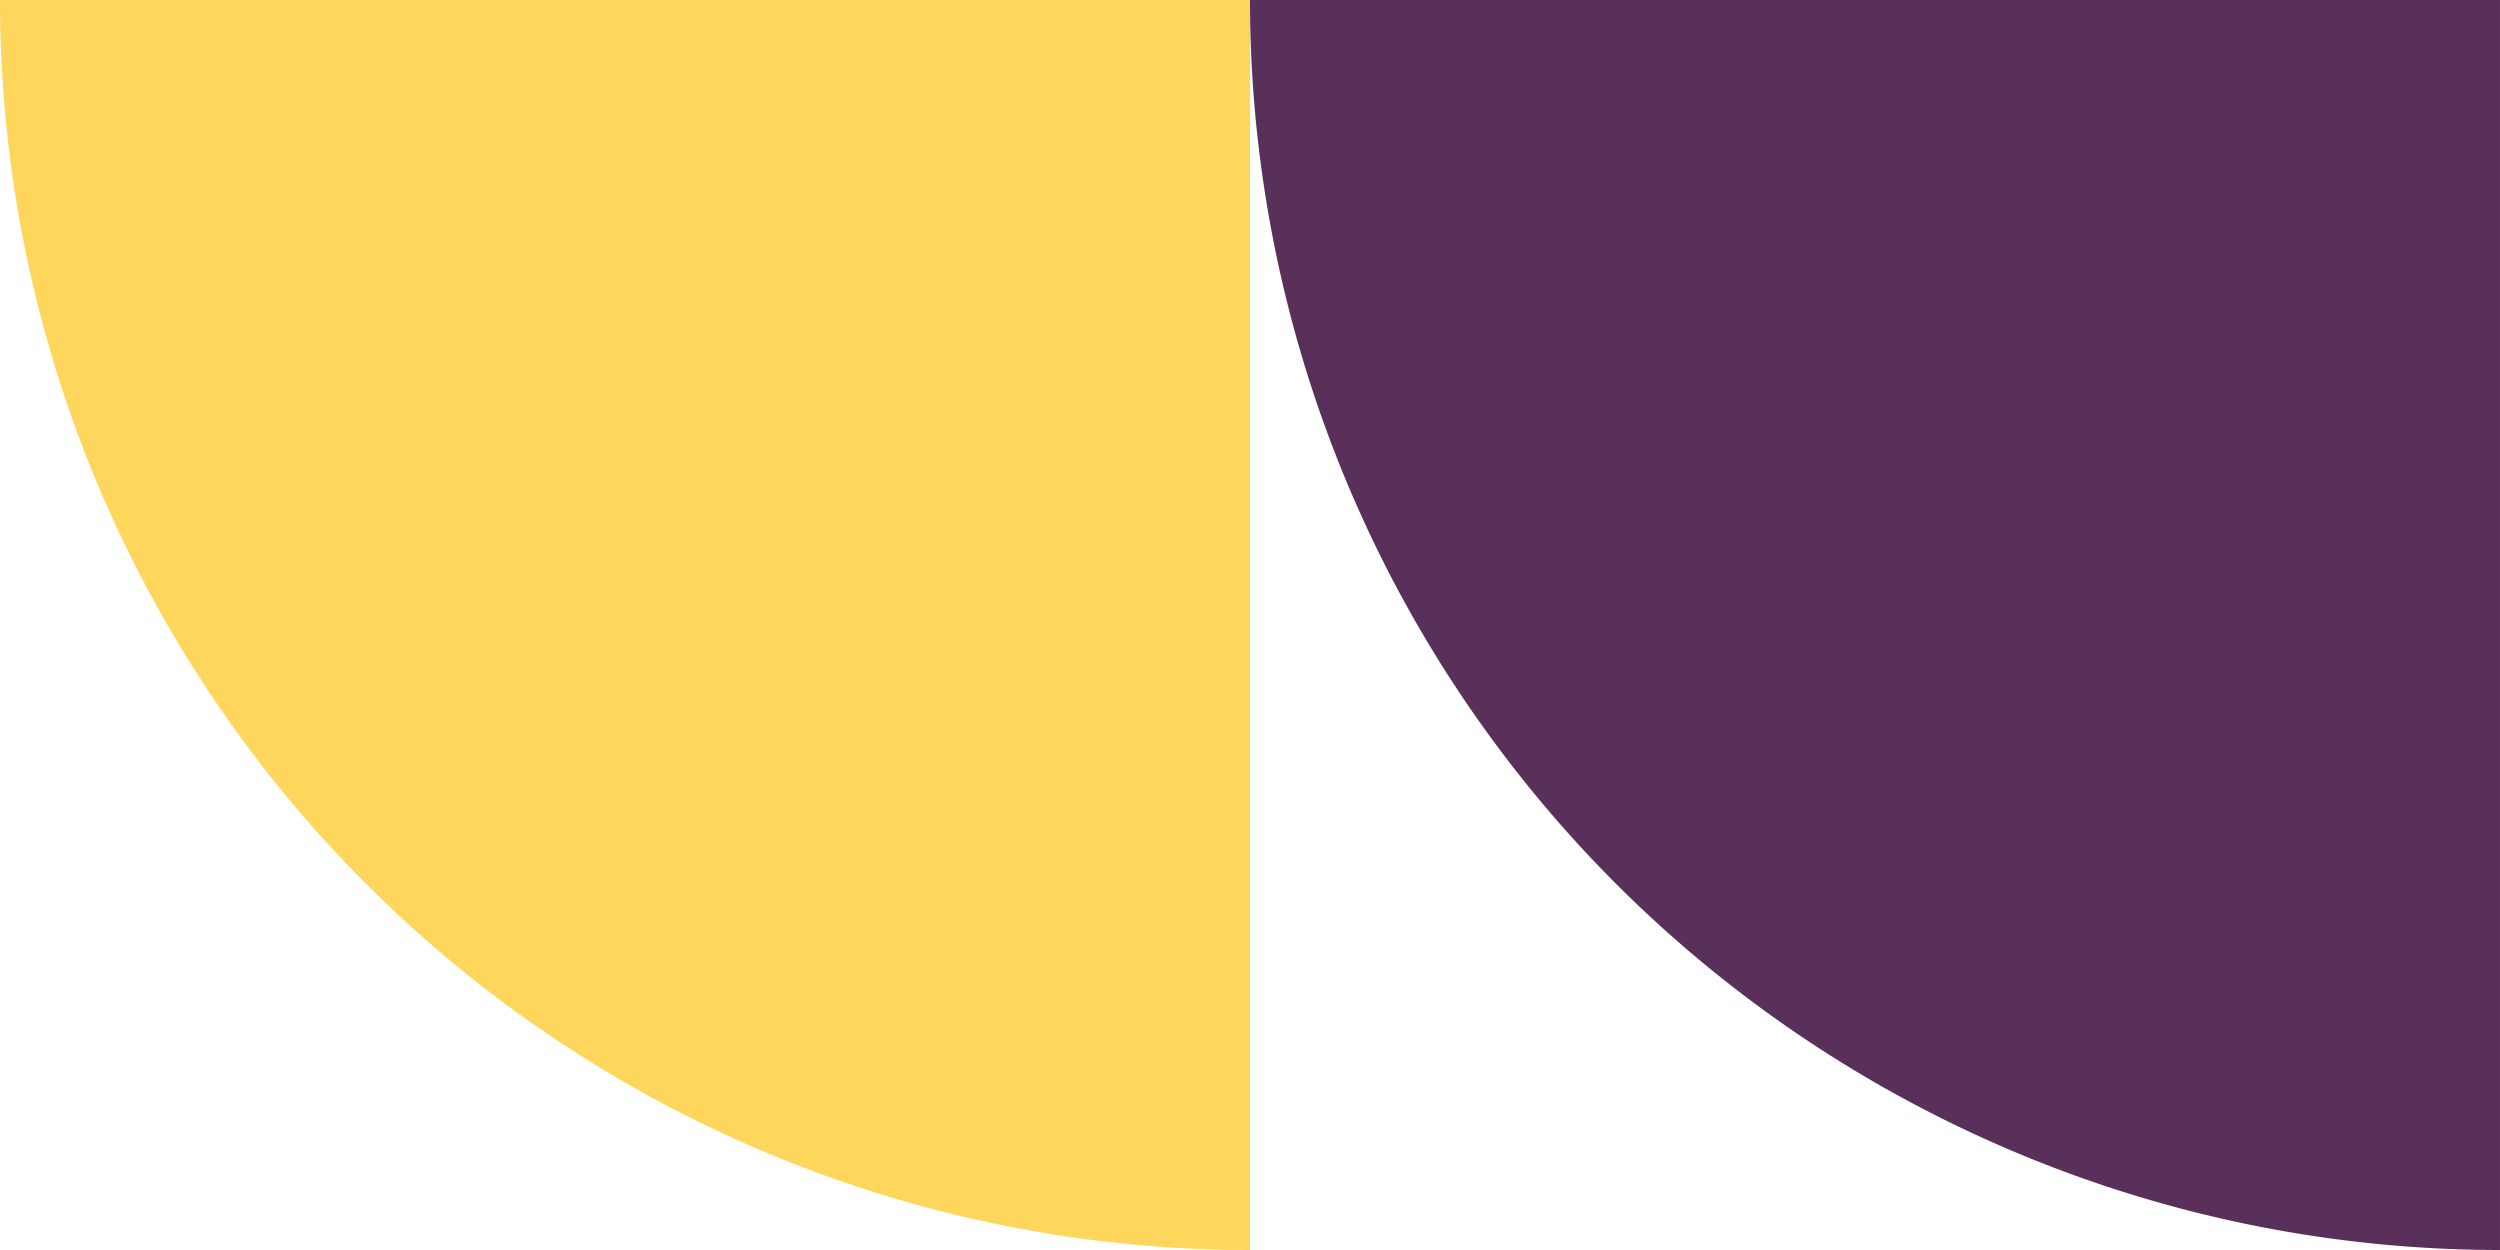 <svg xmlns="http://www.w3.org/2000/svg" xmlns:xlink="http://www.w3.org/1999/xlink" width="216.639" height="108.319" viewBox="0 0 216.639 108.319">
  <defs>
    <clipPath id="clip-path">
      <path id="Контур_7" data-name="Контур 7" d="M0-10.726H108.319V-119.045H0Z" transform="translate(0 119.045)" fill="#583059"/>
    </clipPath>
    <clipPath id="clip-path-2">
      <path id="Контур_7-2" data-name="Контур 7" d="M0-10.726H108.319V-119.045H0Z" transform="translate(0 119.045)" fill="#ffd65c"/>
    </clipPath>
  </defs>
  <g id="Сгруппировать_420" data-name="Сгруппировать 420" transform="translate(-281.681 -284)">
    <g id="Сгруппировать_9" data-name="Сгруппировать 9" transform="translate(390 284)">
      <g id="Сгруппировать_8" data-name="Сгруппировать 8" clip-path="url(#clip-path)">
        <g id="Сгруппировать_7" data-name="Сгруппировать 7" transform="translate(0)">
          <path id="Контур_6" data-name="Контур 6" d="M-10.726-10.726V-119.045H-119.045A108.319,108.319,0,0,0-10.726-10.726" transform="translate(119.045 119.045)" fill="#583059"/>
        </g>
      </g>
    </g>
    <g id="Сгруппировать_26" data-name="Сгруппировать 26" transform="translate(281.681 284)">
      <g id="Сгруппировать_8-2" data-name="Сгруппировать 8" clip-path="url(#clip-path-2)">
        <g id="Сгруппировать_7-2" data-name="Сгруппировать 7" transform="translate(0)">
          <path id="Контур_6-2" data-name="Контур 6" d="M-10.726-10.726V-119.045H-119.045A108.319,108.319,0,0,0-10.726-10.726" transform="translate(119.045 119.045)" fill="#ffd65c"/>
        </g>
      </g>
    </g>
  </g>
</svg>
